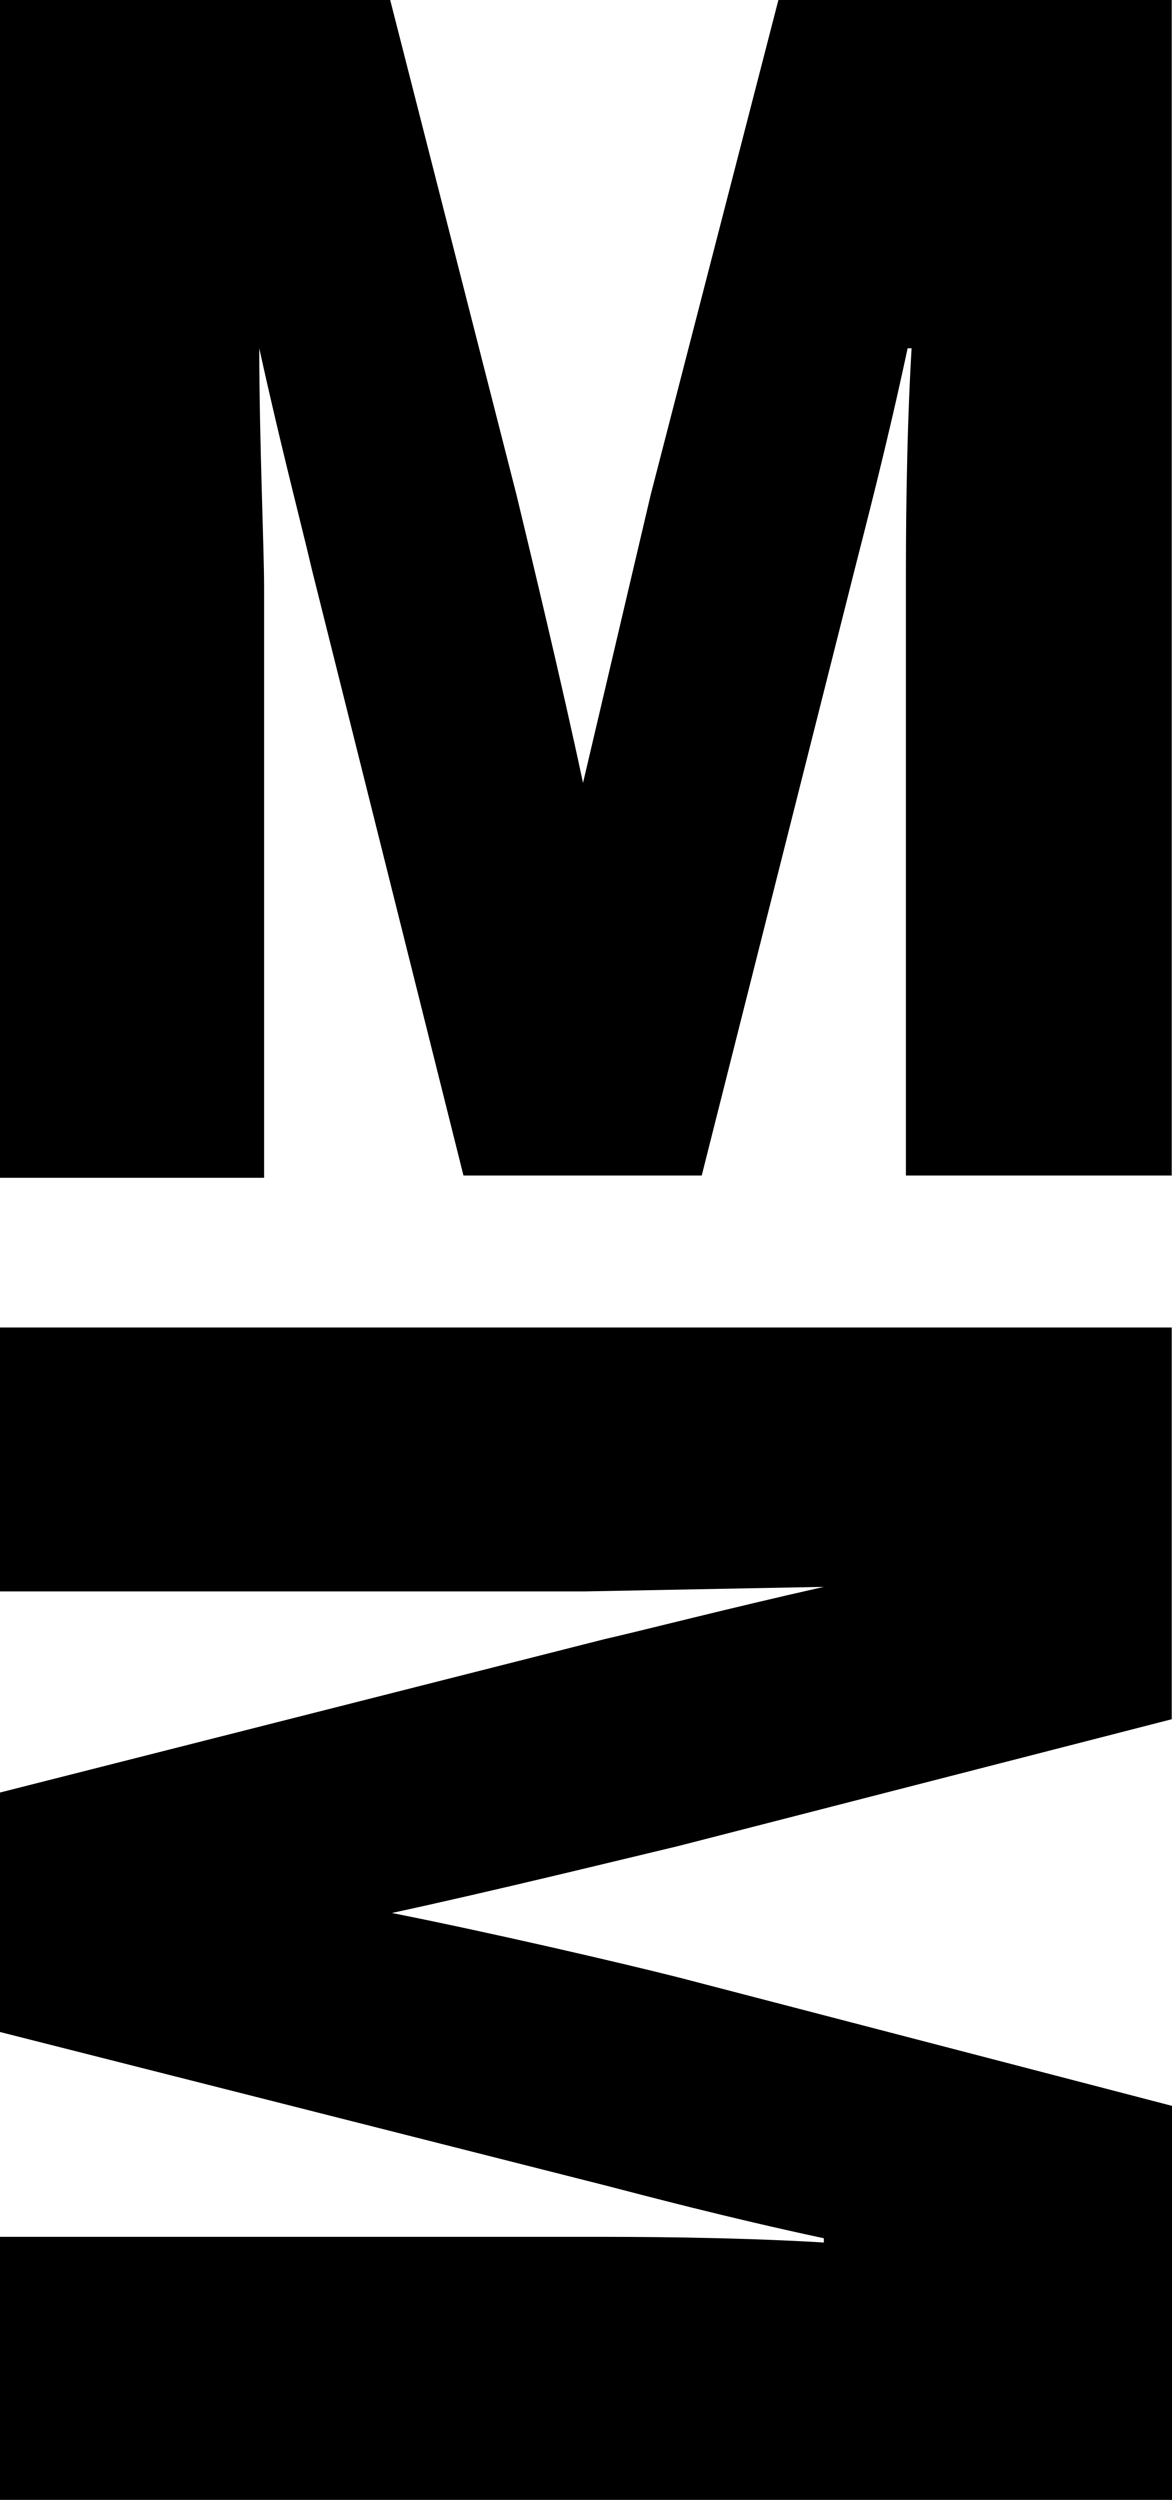 <svg data-name="Logo / Monogram 1 / Black" xmlns="http://www.w3.org/2000/svg" width="41.27" height="88">
  <path data-name="Path 82" d="M0 88v-9.26h20.76c1.34 0 4.92 0 8.25.2v-.15c-3.38-.72-6.46-1.54-7.66-1.85L0 71.53V63.1l21.29-5.4c1.2-.27 4.34-1.08 7.72-1.84l-8.4.16H0v-9.29h41.26v13.79L23.9 64.98c-2.1.5-6.58 1.6-10.1 2.36 3.52.7 8 1.74 10.1 2.27l17.37 4.52V88Zm0-46.54V0h13.74l4.45 17.43c.5 2.08 1.59 6.6 2.34 10.13l2.38-10.13L27.41 0h13.85v41.38H31.9V20.55c0-1.32 0-4.92.2-8.29h-.14c-.73 3.43-1.54 6.5-1.85 7.73l-5.4 21.39h-8.39l-5.34-21.34c-.28-1.23-1.1-4.35-1.85-7.78 0 3.26.17 7.02.17 8.43v20.77Z"/>
</svg>

